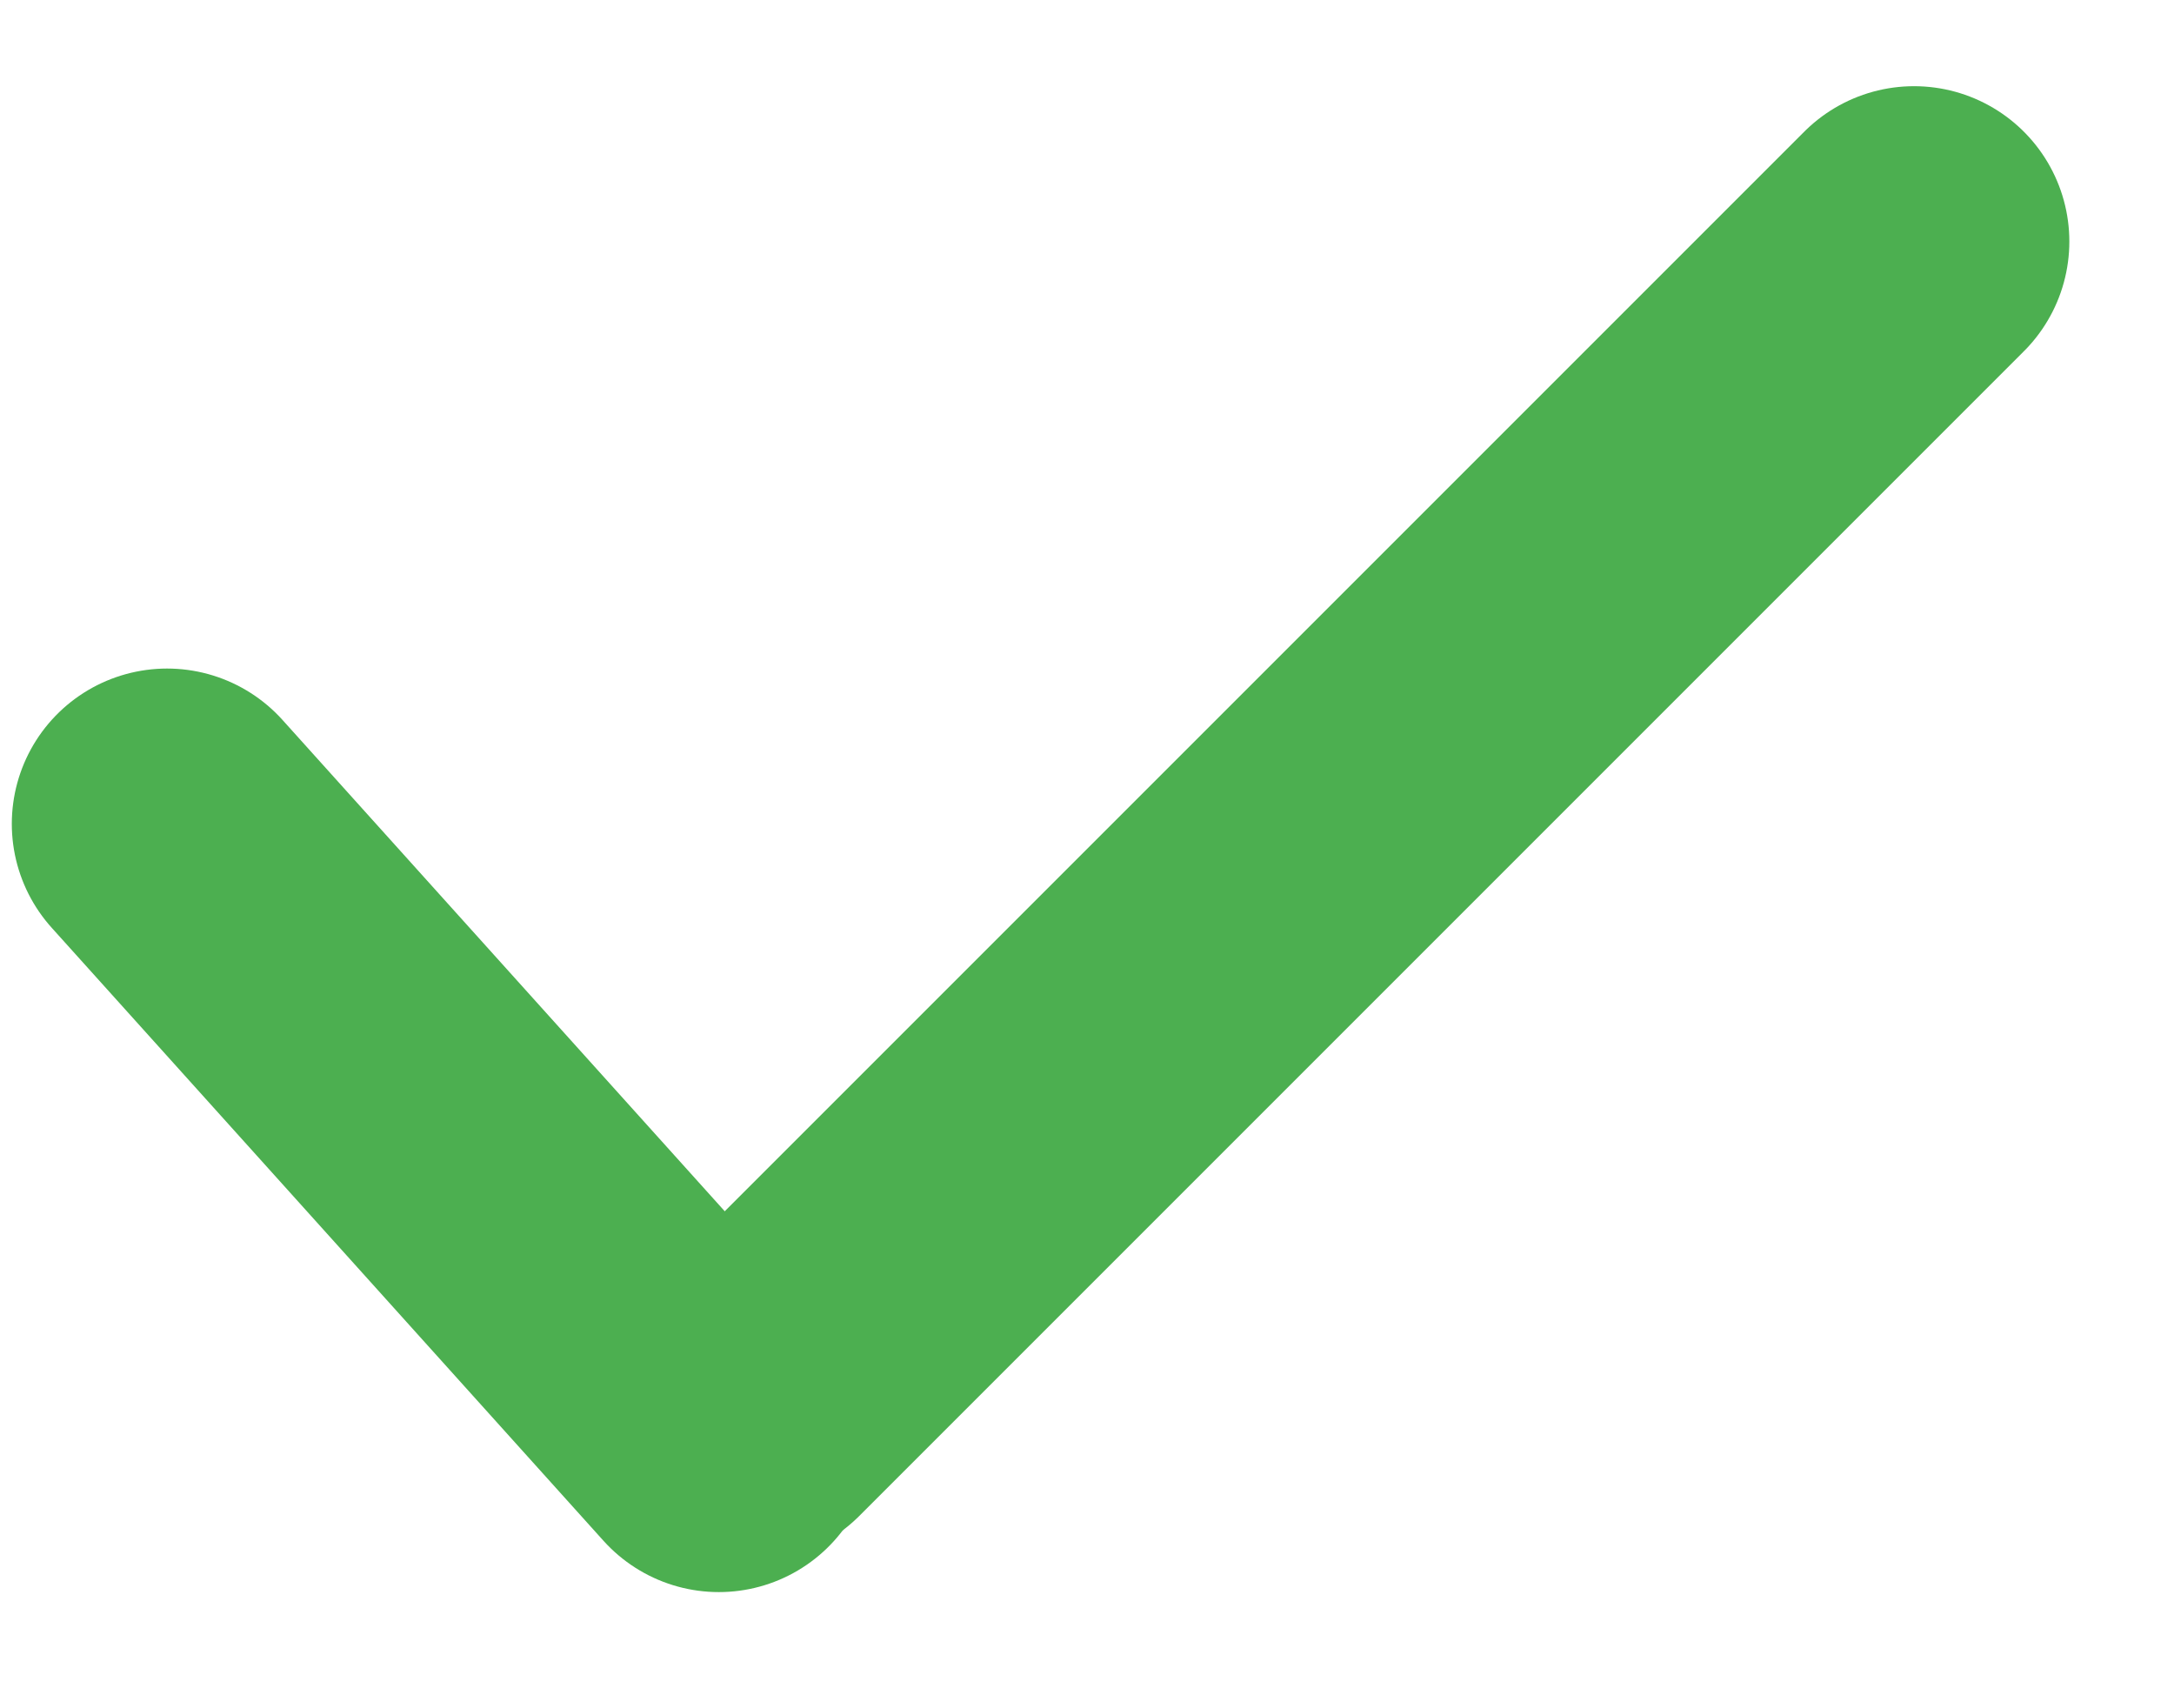 <svg class="checmark-pricing-table" width="14" height="11" viewBox="0 0 14 11" fill="none" xmlns="http://www.w3.org/2000/svg">
<path d="M12.326 1.555L4.826 9.055" stroke="#4CAF50" stroke-width="2" stroke-linecap="round" stroke-linejoin="round"/>
<path d="M1.076 5.305L4.629 9.252" stroke="#4CAF50" stroke-width="2" stroke-linecap="round" stroke-linejoin="round"/>
</svg>
